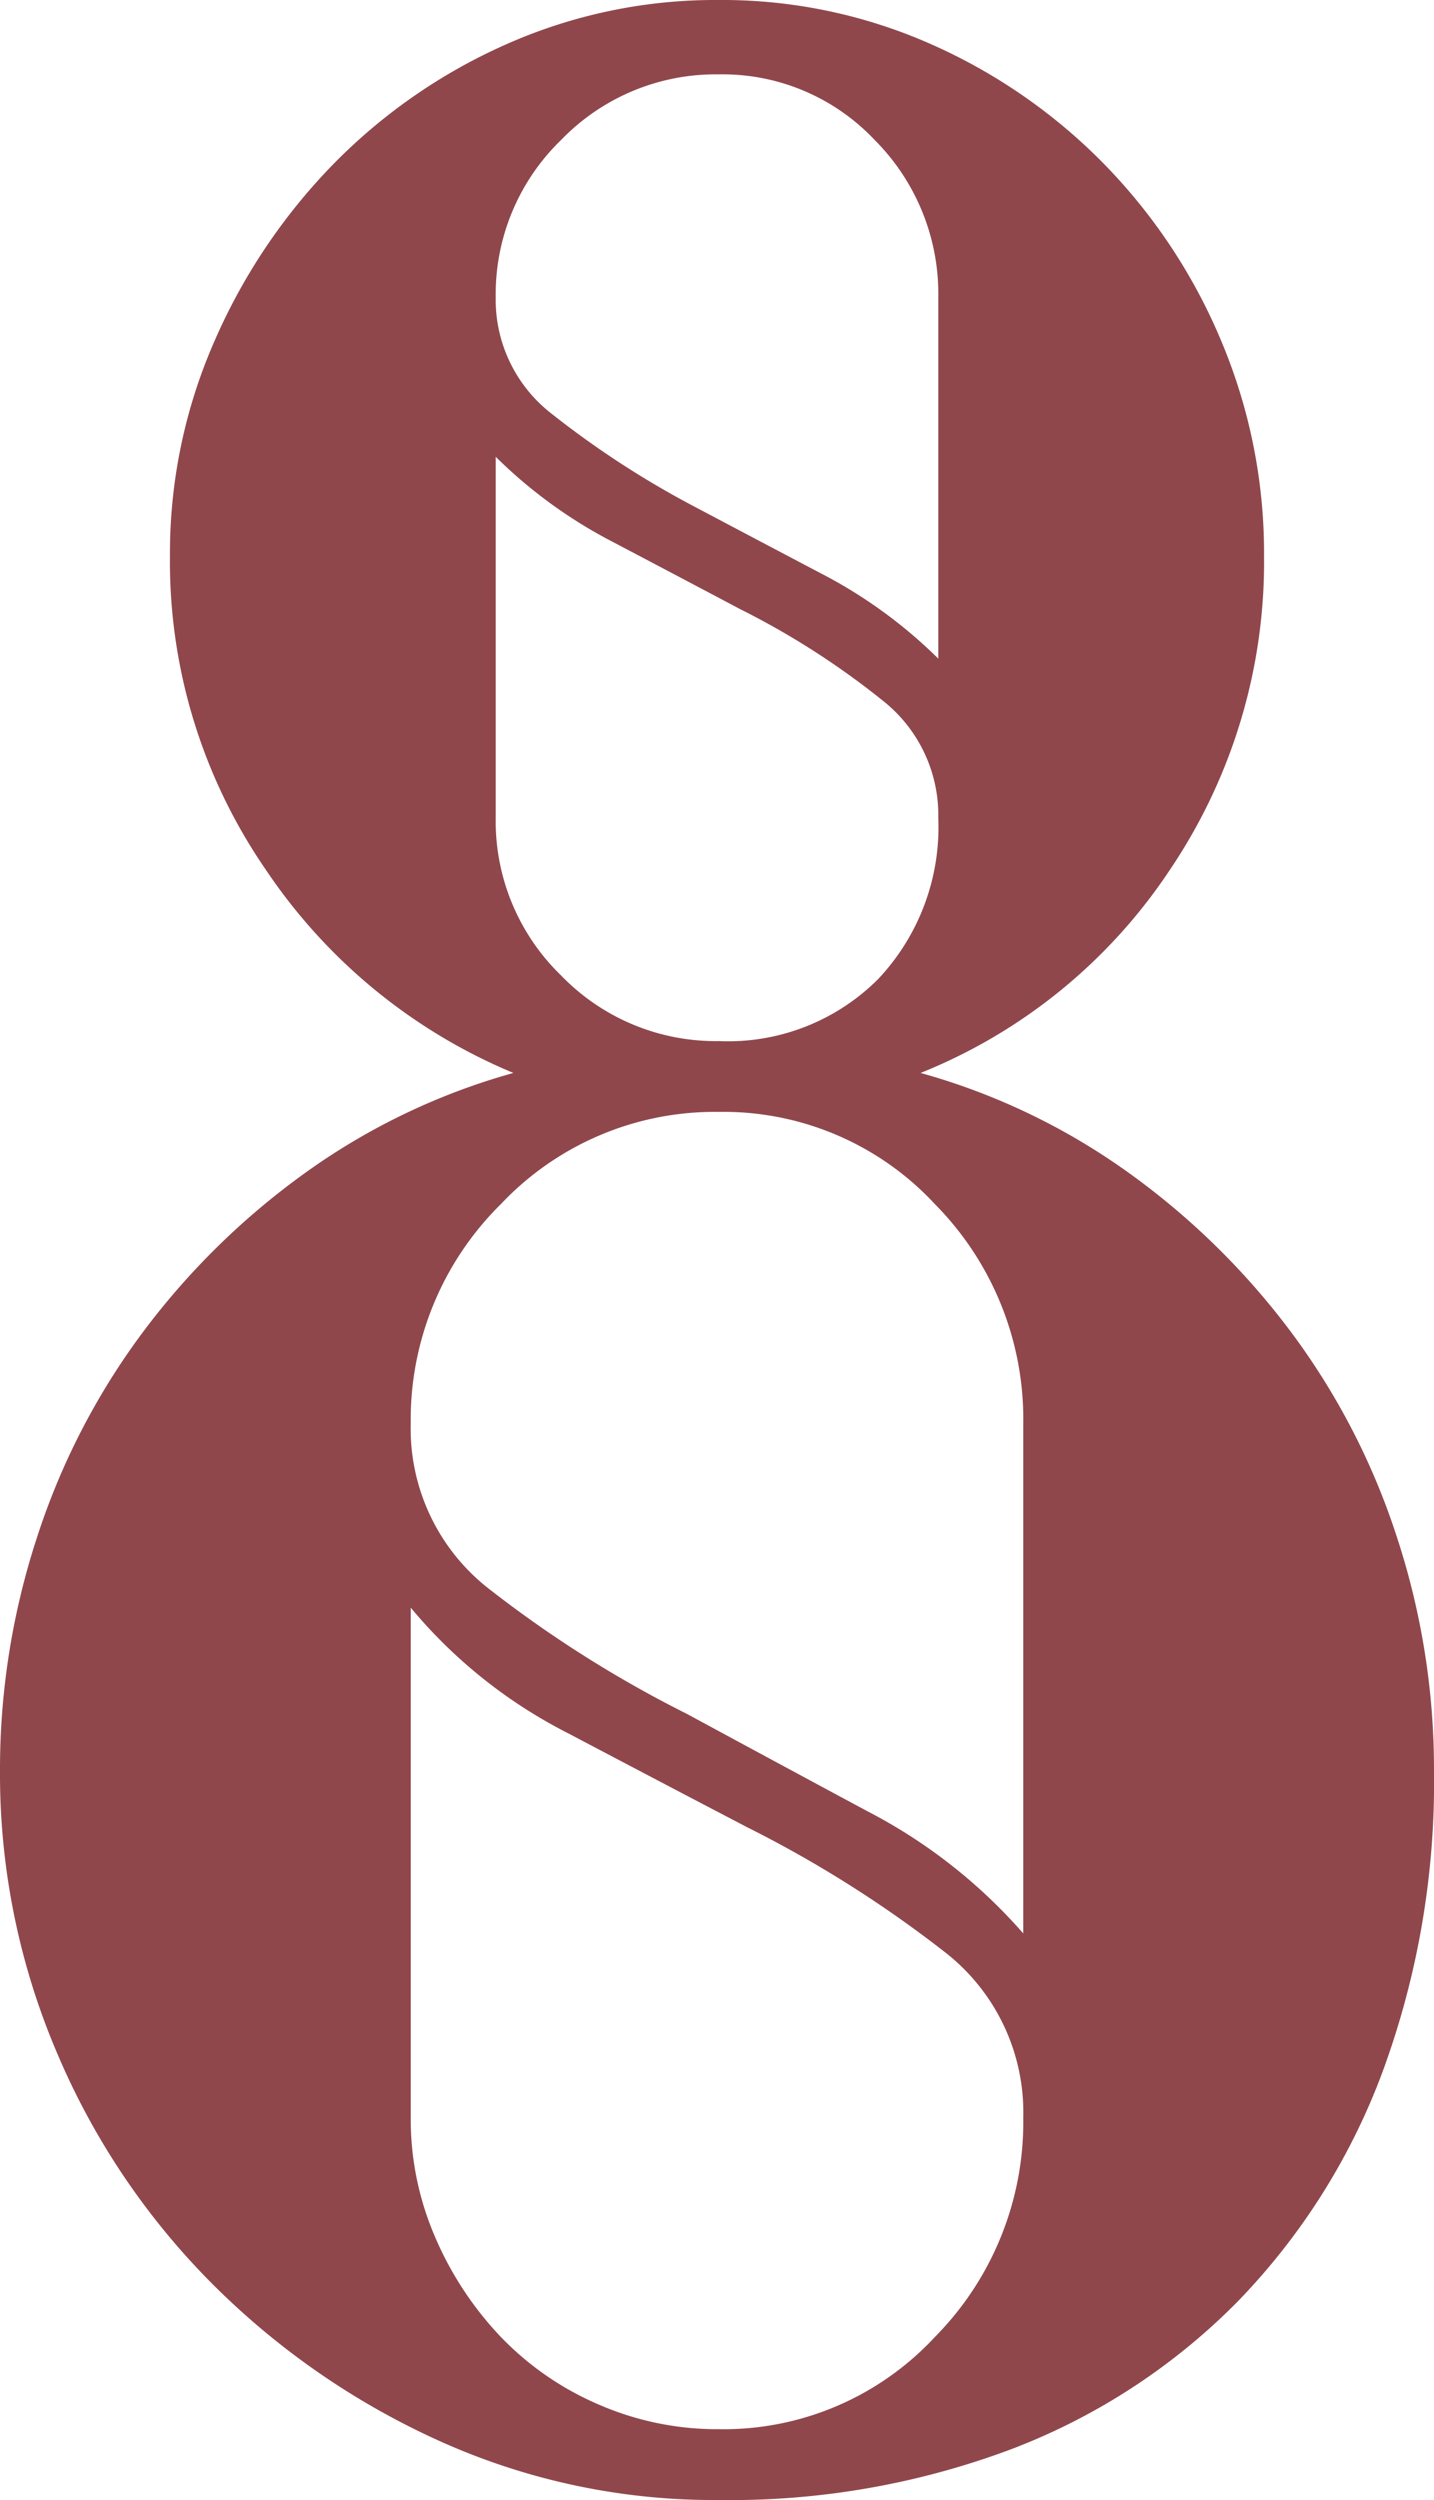 <svg xmlns="http://www.w3.org/2000/svg" width="81" height="141.2" viewBox="0 0 81 141.2">
  <path id="Tracé_300" data-name="Tracé 300" d="M46.6,0A37.666,37.666,0,0,1,30.9-3.3,43.319,43.319,0,0,1,18-12.2,41.184,41.184,0,0,1,9.2-25.3,40.092,40.092,0,0,1,6-41.2,42.071,42.071,0,0,1,8.1-54.4a39.929,39.929,0,0,1,6-11.6,42.08,42.08,0,0,1,9.2-9A37.2,37.2,0,0,1,35-80.6,31.323,31.323,0,0,1,21-92.1a30.651,30.651,0,0,1-5.4-17.7,29.794,29.794,0,0,1,2.5-12.1,33.327,33.327,0,0,1,6.7-10,31.527,31.527,0,0,1,9.8-6.8,29.1,29.1,0,0,1,12-2.5,29.1,29.1,0,0,1,12,2.5,31.527,31.527,0,0,1,9.8,6.8,31.855,31.855,0,0,1,6.6,10,30.861,30.861,0,0,1,2.4,12.1,31.06,31.06,0,0,1-5.3,17.7A30.549,30.549,0,0,1,58-80.6,37.2,37.2,0,0,1,69.7-75a42.08,42.08,0,0,1,9.2,9,39.928,39.928,0,0,1,6,11.6A42.071,42.071,0,0,1,87-41.2a47.369,47.369,0,0,1-2.9,17,37.258,37.258,0,0,1-8.2,13A35.9,35.9,0,0,1,63.2-2.9,45.173,45.173,0,0,1,46.6,0ZM59-124.4a12.3,12.3,0,0,0-3.6-8.9,11.808,11.808,0,0,0-8.8-3.7,12.134,12.134,0,0,0-8.9,3.7,12.134,12.134,0,0,0-3.7,8.9,8.143,8.143,0,0,0,3.2,6.6,52.055,52.055,0,0,0,8,5.2q3.4,1.8,7.2,3.8A27.1,27.1,0,0,1,59-104ZM47.8-106.8q-3.4-1.8-7.2-3.8a27.1,27.1,0,0,1-6.6-4.8V-95a12.134,12.134,0,0,0,3.7,8.9,12.134,12.134,0,0,0,8.9,3.7,11.976,11.976,0,0,0,9-3.5A12.509,12.509,0,0,0,59-95a8.242,8.242,0,0,0-3.1-6.6A44.951,44.951,0,0,0,47.8-106.8Zm16,46a17.271,17.271,0,0,0-5-12.4,16.281,16.281,0,0,0-12.2-5.2,16.6,16.6,0,0,0-12.3,5.2,17.1,17.1,0,0,0-5.1,12.4,11.468,11.468,0,0,0,4.5,9.4,66.674,66.674,0,0,0,11.1,7q4.8,2.6,10.2,5.5A29.994,29.994,0,0,1,63.8-32ZM48.2-38q-4.6-2.4-10.1-5.3a28.12,28.12,0,0,1-8.9-7.1v28.8a16.779,16.779,0,0,0,1.4,6.8,19.044,19.044,0,0,0,3.7,5.6,16.91,16.91,0,0,0,5.5,3.8A16.779,16.779,0,0,0,46.6-4,16.281,16.281,0,0,0,58.8-9.2a17.271,17.271,0,0,0,5-12.4A11.468,11.468,0,0,0,59.3-31,66.674,66.674,0,0,0,48.2-38Z" transform="translate(-6 141.2)" fill="#90474c"/>
</svg>
